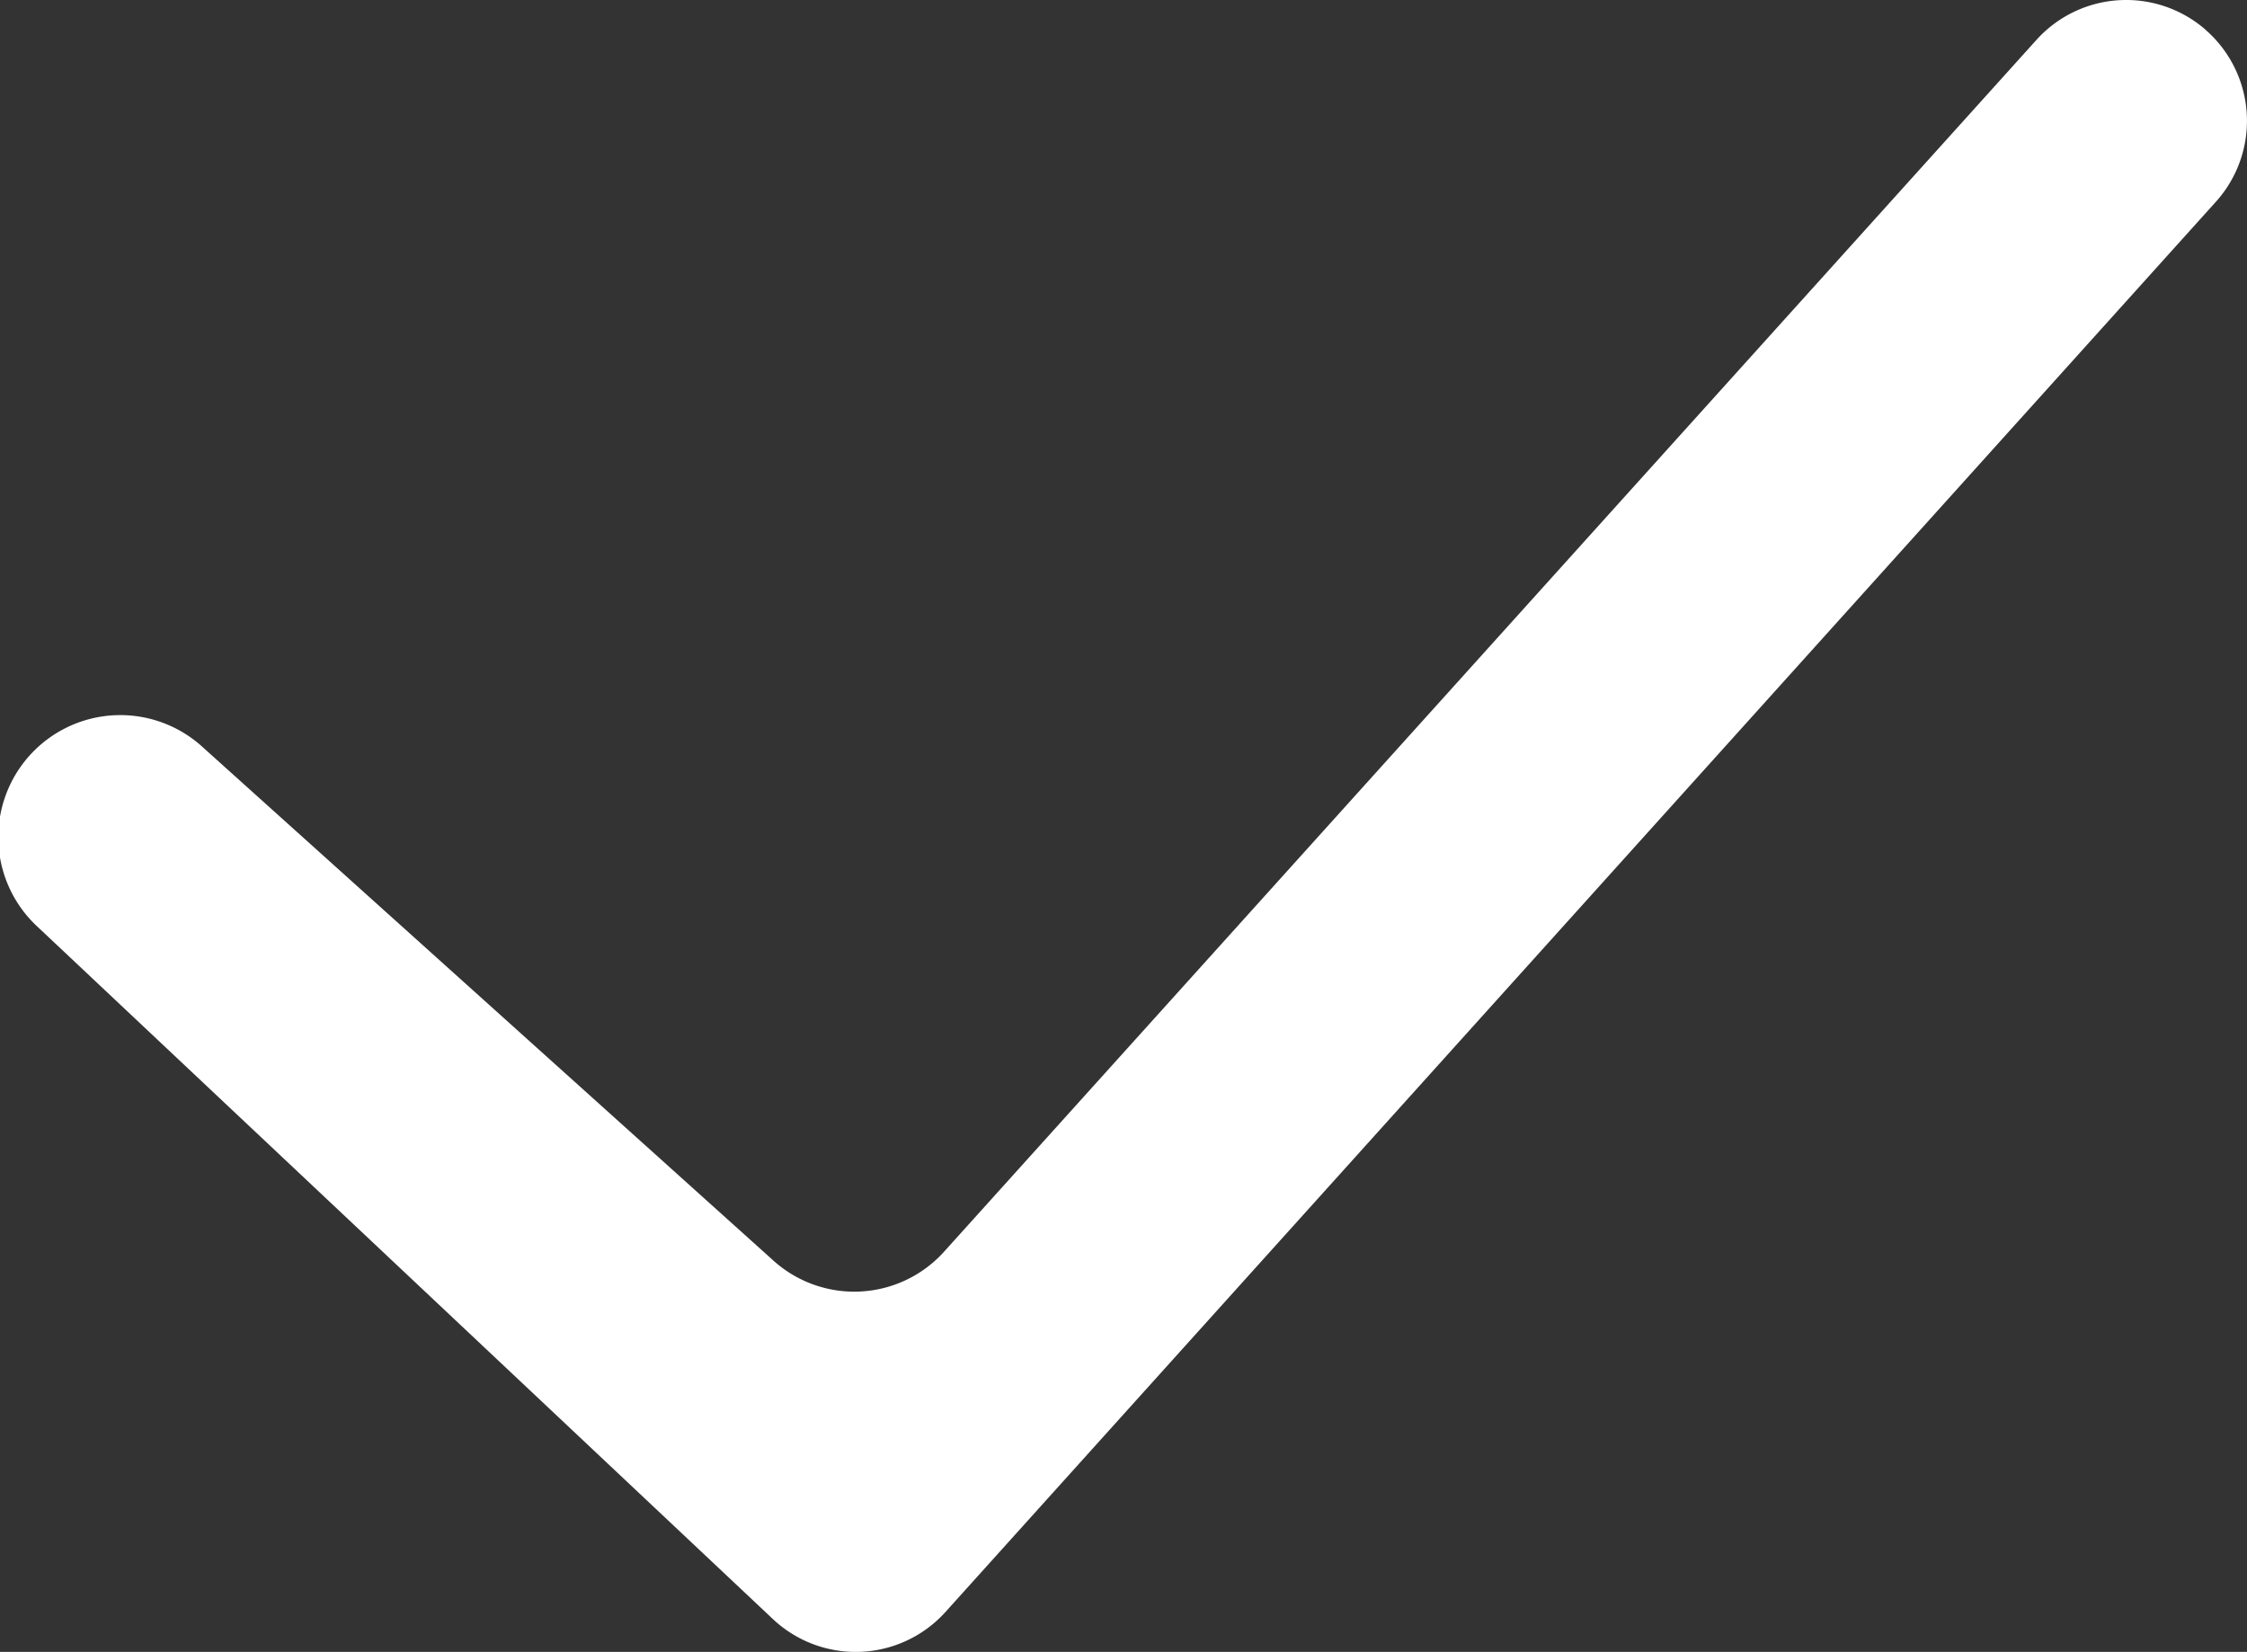 <?xml version="1.0" encoding="UTF-8"?>
<svg xmlns="http://www.w3.org/2000/svg" width="25.833" height="18.991" viewBox="0 0 25.833 18.991">
  <rect x="0" y="0" width="25.833" height="18.991" fill="#333333" stroke="none"/>
  <path id="check" d="M27.718,5.745a1.389,1.389,0,0,1,.117,1.976L13.23,23.933a1.389,1.389,0,0,1-1.984.082L2.793,16.057a1.4,1.4,0,0,1,1.9-2.064l6.558,5.9a1.389,1.389,0,0,0,1.961-.1L25.772,5.86a1.389,1.389,0,0,1,1.947-.115Z" transform="translate(-2.36 -5.401)" fill="#fff" fill-rule="evenodd"></path>
</svg>
